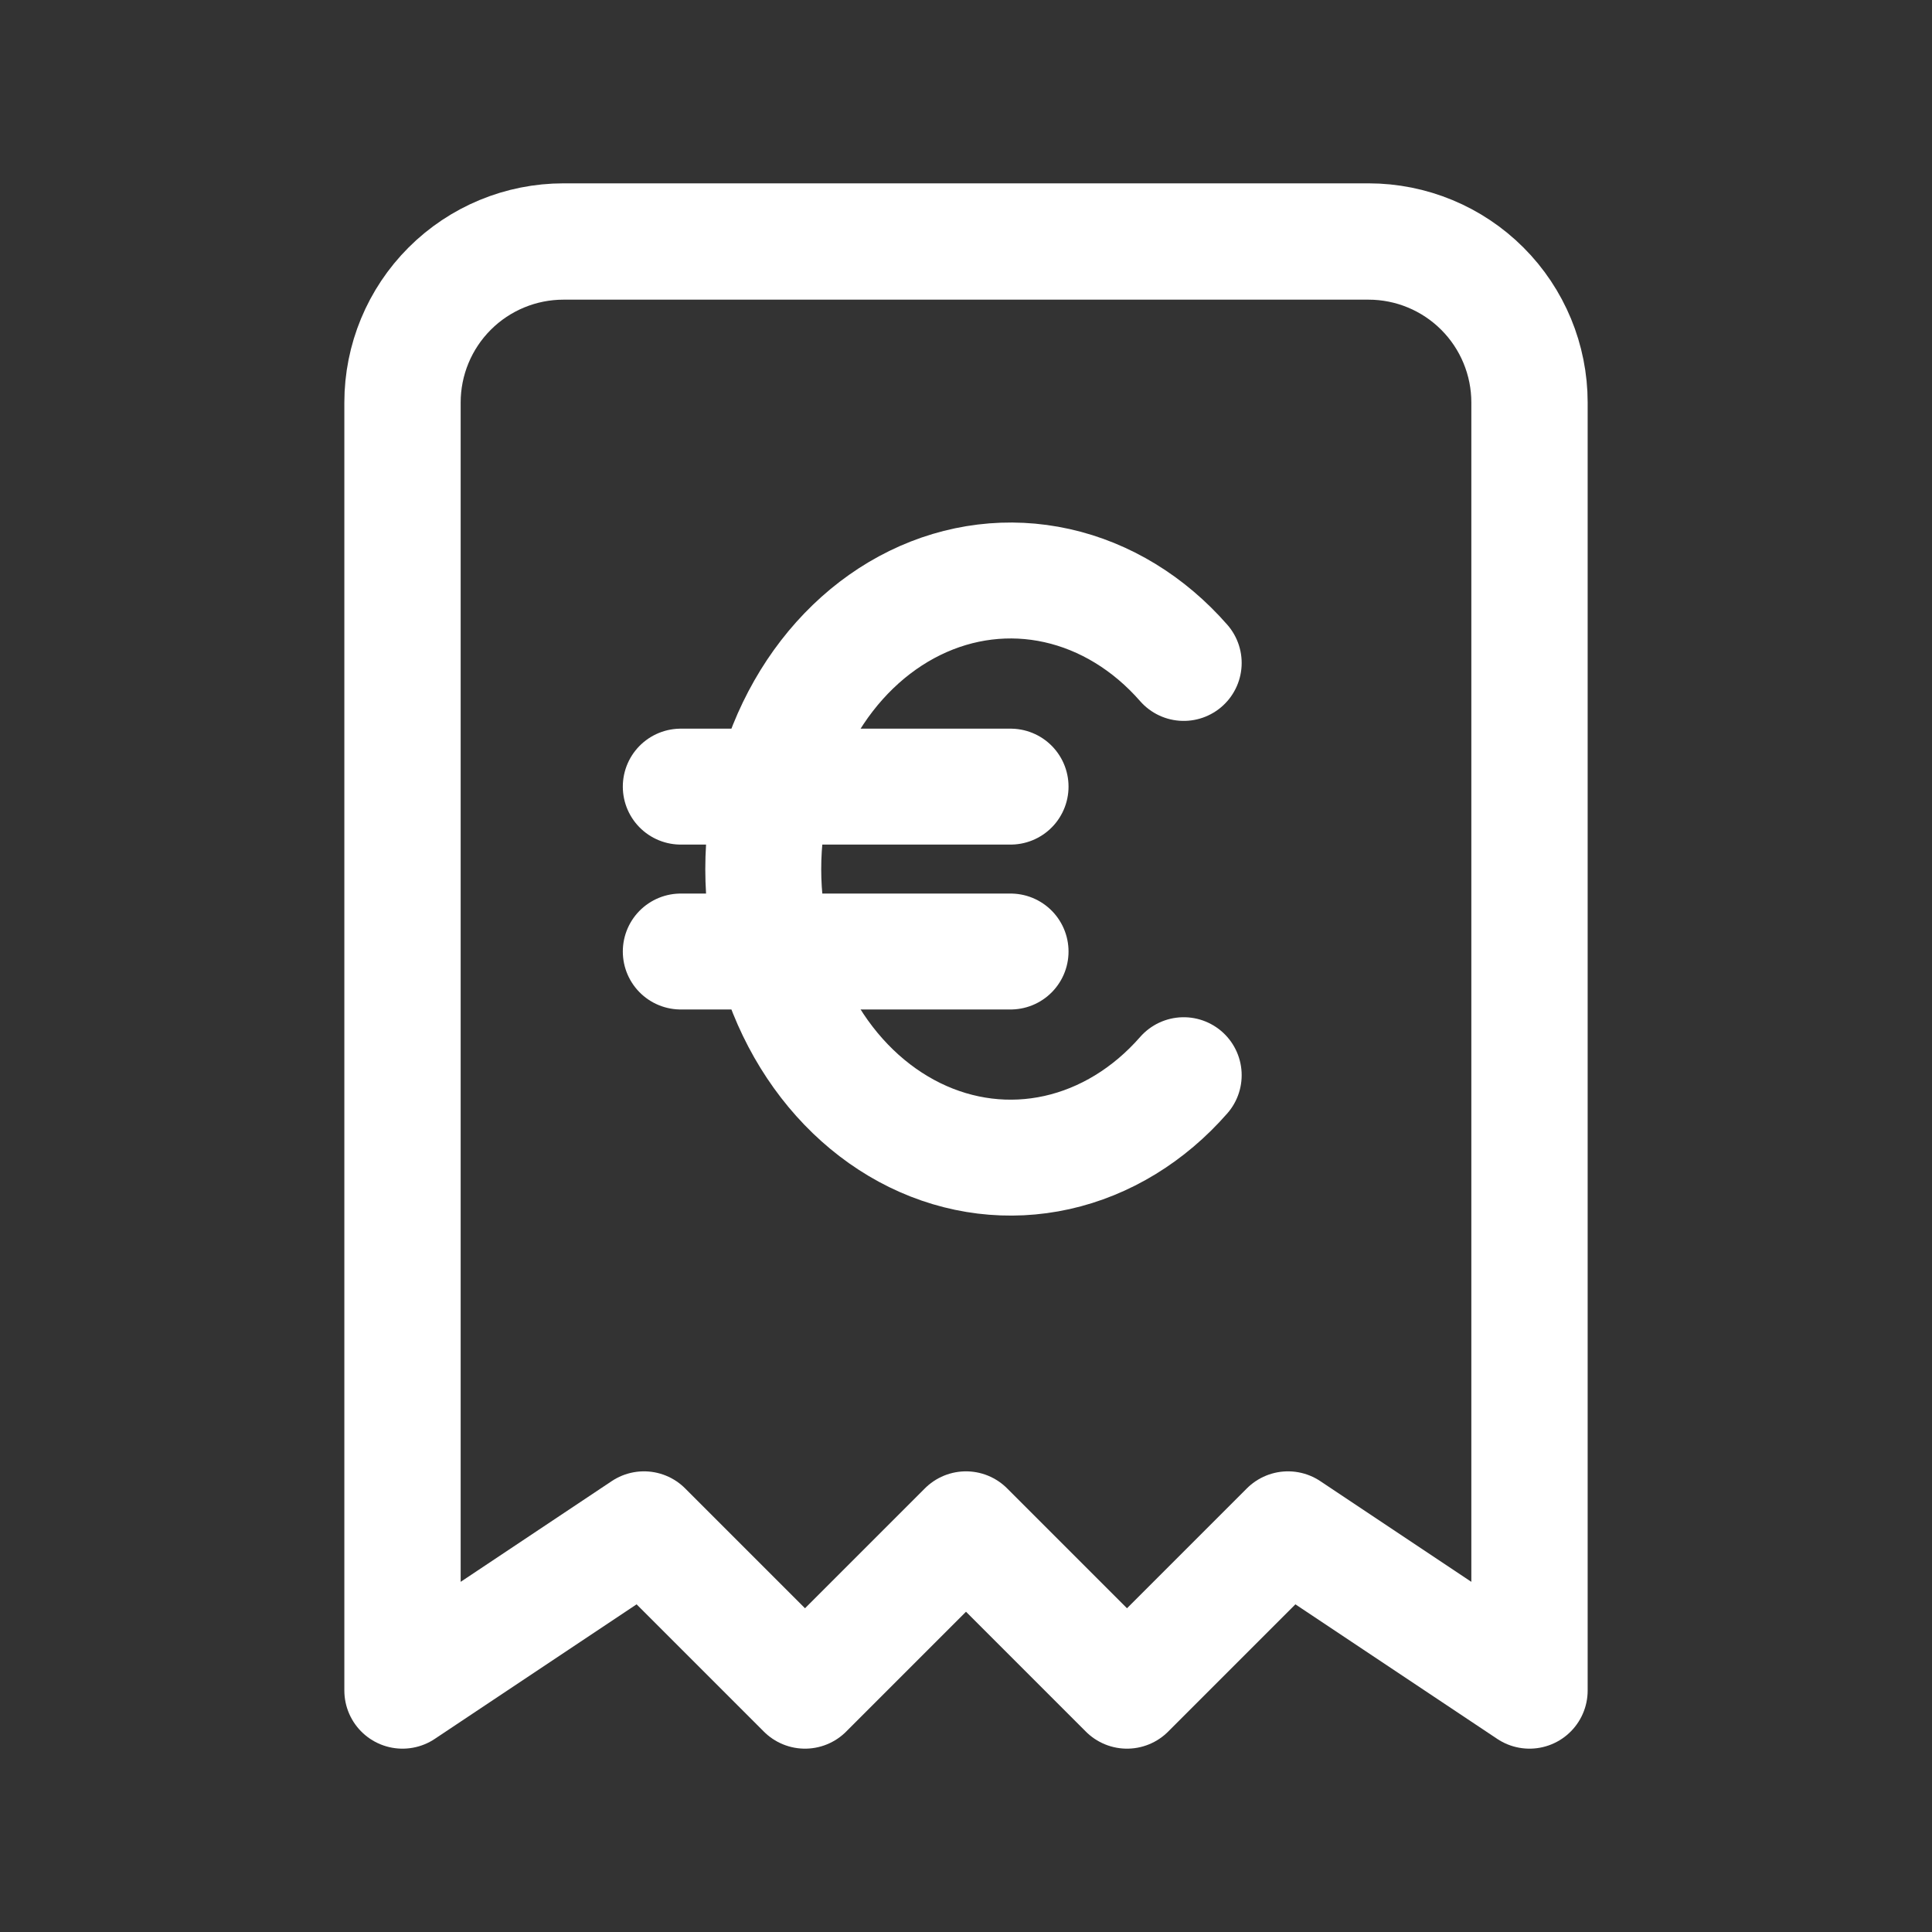 <svg width="300" height="300" viewBox="0 0 300 300" fill="none" xmlns="http://www.w3.org/2000/svg">
<rect x="0" y="0" width="300" height="300" fill="#333333" stroke="none"/>
<path d="M62.501 262.5V62.5C62.501 55.87 65.134 49.511 69.823 44.822C74.511 40.134 80.87 37.5 87.501 37.5H212.5C219.131 37.5 225.49 40.134 230.178 44.822C234.867 49.511 237.5 55.87 237.5 62.5V262.5L200 237.5L175 262.5L150 237.5L125 262.5L100 237.5L62.501 262.5Z" stroke="white" stroke-width="18.062" stroke-linecap="round" stroke-linejoin="round"/>
<path d="M183.806 102.941C178.404 96.766 171.56 92.589 164.131 90.934C156.702 89.278 149.02 90.219 142.047 93.637C135.075 97.055 129.122 102.799 124.936 110.148C120.751 117.497 118.518 126.124 118.518 134.948C118.518 143.771 120.751 152.399 124.936 159.748C129.122 167.097 135.075 172.84 142.047 176.259C149.02 179.677 156.702 180.617 164.131 178.962C171.56 177.307 178.404 173.13 183.806 166.955" stroke="white" stroke-width="18" stroke-linecap="round" stroke-linejoin="round"/>
<path d="M105.71 147.751H156.921M156.921 122.146H105.71H156.921Z" stroke="white" stroke-width="18" stroke-linecap="round" stroke-linejoin="round"/>
</svg>
